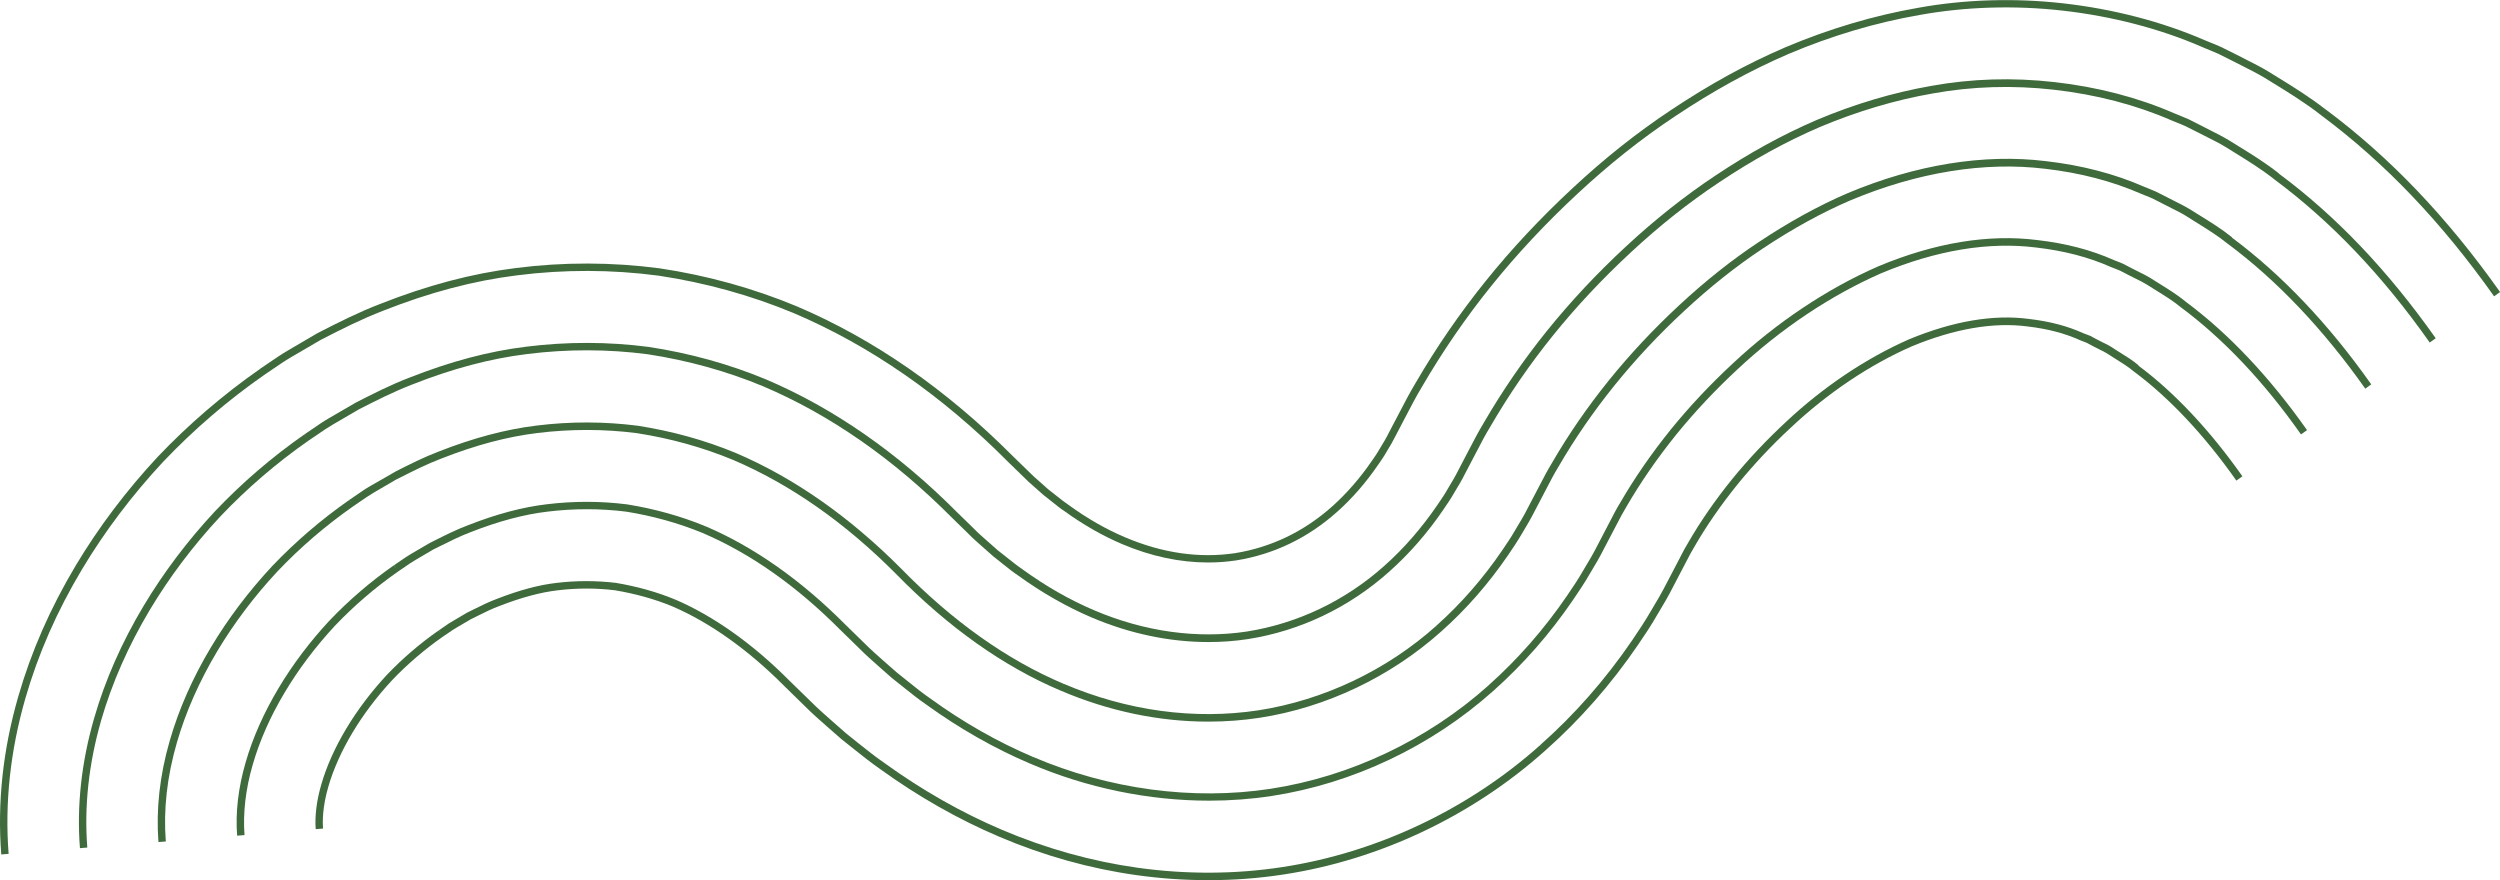 <svg width="196" height="69" viewBox="0 0 196 69" fill="none" xmlns="http://www.w3.org/2000/svg">
<g clip-path="url(#clip0_1185_10288)">
<path d="M182.324 8.582C181.111 7.622 179.73 6.773 178.389 5.948L177.835 5.605C177.28 5.268 176.679 4.965 176.101 4.675C175.864 4.553 175.622 4.43 175.385 4.308L174.137 3.686C173.83 3.547 173.518 3.419 173.206 3.297L172.837 3.146C169.503 1.698 165.672 0.704 161.76 0.262C157.97 -0.168 154.035 -0.052 150.389 0.611C146.911 1.215 143.415 2.256 139.995 3.698C136.961 5 134.02 6.616 131.004 8.628C128.329 10.407 125.798 12.413 123.273 14.768C118.275 19.413 114.254 24.407 110.984 30.023C110.539 30.762 110.123 31.552 109.741 32.297L108.88 33.936C108.701 34.314 108.482 34.669 108.245 35.058C108.06 35.396 107.84 35.721 107.627 36.029L107.569 36.111C106.639 37.471 105.587 38.68 104.443 39.704C102.23 41.675 99.67 42.907 96.833 43.367C94.031 43.785 91.13 43.367 88.201 42.122C86.716 41.494 85.237 40.646 83.787 39.593C83.481 39.39 83.186 39.157 82.874 38.907L82.186 38.367L81.435 37.698C81.163 37.459 80.88 37.215 80.615 36.936L79.424 35.779C74.213 30.541 68.498 26.576 62.431 24C59.04 22.593 55.434 21.593 51.702 21.035C47.981 20.547 44.196 20.535 40.458 21.012C36.997 21.442 33.507 22.366 29.797 23.832C28.133 24.471 26.596 25.244 24.886 26.122L22.592 27.465C22.055 27.779 21.541 28.128 21.044 28.471C20.819 28.622 20.593 28.779 20.368 28.93L20.53 29.175L20.368 28.936C17.479 30.954 14.786 33.268 12.365 35.814C9.904 38.459 7.743 41.32 5.94 44.332C3.929 47.704 2.456 51.064 1.433 54.605C0.232 58.762 -0.219 62.93 0.099 66.989L0.677 66.942C0.365 62.954 0.809 58.855 1.988 54.756C2.993 51.268 4.45 47.948 6.437 44.622C8.217 41.651 10.355 38.82 12.787 36.209C15.179 33.692 17.837 31.401 20.697 29.407C20.922 29.256 21.148 29.099 21.373 28.948C21.864 28.611 22.367 28.268 22.887 27.965L25.169 26.634C26.851 25.768 28.376 25.006 30.011 24.372C33.674 22.925 37.118 22.012 40.533 21.587C44.225 21.116 47.958 21.128 51.627 21.611C55.307 22.163 58.866 23.151 62.212 24.541C68.209 27.087 73.86 31.006 79.02 36.198L80.204 37.349C80.482 37.64 80.771 37.89 81.054 38.14L81.816 38.814L82.51 39.361C82.816 39.611 83.134 39.867 83.457 40.076C84.936 41.146 86.456 42.012 87.976 42.657C90.241 43.617 92.5 44.099 94.713 44.099C95.452 44.099 96.192 44.047 96.92 43.936C99.873 43.459 102.53 42.18 104.824 40.134C106.009 39.082 107.089 37.837 108.048 36.436L108.106 36.355C108.326 36.035 108.557 35.698 108.771 35.314C108.99 34.959 109.21 34.587 109.4 34.198L110.256 32.564C110.637 31.826 111.047 31.047 111.486 30.32C114.728 24.75 118.714 19.802 123.672 15.192C126.18 12.861 128.681 10.872 131.334 9.111C134.321 7.116 137.233 5.518 140.226 4.227C143.606 2.797 147.055 1.773 150.493 1.175C154.093 0.523 157.964 0.407 161.702 0.832C165.562 1.268 169.335 2.244 172.623 3.675L172.998 3.832C173.305 3.954 173.611 4.082 173.9 4.21L175.13 4.826C175.367 4.948 175.61 5.07 175.853 5.192C176.425 5.483 177.008 5.779 177.546 6.099L178.1 6.442C179.424 7.256 180.793 8.099 181.983 9.041C186.975 12.756 191.407 17.401 195.538 23.233L196.006 22.896C191.84 17.012 187.368 12.326 182.33 8.576L182.324 8.582Z" fill="#3F6B3C"/>
<path d="M178.659 13.593C177.659 12.797 176.544 12.105 175.458 11.436L174.753 11C174.291 10.721 173.799 10.471 173.326 10.233C173.1 10.117 172.875 10.006 172.644 9.884L171.575 9.343C171.326 9.233 171.066 9.128 170.812 9.024L170.466 8.884C167.623 7.646 164.462 6.82 161.076 6.436C157.8 6.064 154.553 6.163 151.416 6.733C148.417 7.256 145.389 8.157 142.414 9.413C139.744 10.564 137.132 11.995 134.44 13.797C132.071 15.372 129.719 17.239 127.46 19.337C122.919 23.553 119.279 28.07 116.332 33.14C115.95 33.773 115.604 34.425 115.228 35.151L114.338 36.855C114.107 37.32 113.853 37.75 113.535 38.273C113.275 38.739 112.969 39.186 112.669 39.622C111.449 41.407 110.057 43.006 108.526 44.367C105.458 47.105 101.731 48.884 97.75 49.512C93.856 50.099 89.719 49.523 85.79 47.849C83.883 47.041 81.999 45.965 80.179 44.646C79.775 44.372 79.376 44.053 78.995 43.75L78.22 43.14L77.359 42.378C77.019 42.082 76.666 41.773 76.343 41.436L75.043 40.169C70.409 35.512 65.37 32.006 60.054 29.744C57.154 28.541 54.063 27.686 50.856 27.198C47.684 26.785 44.454 26.779 41.259 27.18C38.312 27.541 35.313 28.337 32.089 29.611C30.627 30.169 29.235 30.878 27.883 31.57L25.82 32.768C25.364 33.029 24.93 33.332 24.508 33.622C24.3 33.768 24.092 33.907 23.879 34.047L24.035 34.291L23.873 34.053C21.336 35.82 18.973 37.849 16.853 40.087C14.697 42.401 12.808 44.907 11.242 47.529C9.532 50.39 8.232 53.349 7.377 56.32C6.383 59.768 6.007 63.192 6.267 66.495L6.845 66.448C6.591 63.21 6.961 59.855 7.931 56.477C8.775 53.553 10.058 50.646 11.739 47.826C13.288 45.239 15.148 42.768 17.274 40.489C19.366 38.285 21.7 36.279 24.202 34.535C24.416 34.396 24.624 34.25 24.838 34.105C25.248 33.82 25.676 33.529 26.115 33.273L28.149 32.087C29.483 31.407 30.87 30.704 32.303 30.151C35.481 28.896 38.439 28.111 41.334 27.756C44.483 27.361 47.661 27.367 50.775 27.773C53.93 28.256 56.975 29.099 59.829 30.285C65.07 32.512 70.05 35.977 74.632 40.587L75.932 41.855C76.267 42.204 76.631 42.518 76.978 42.826L77.851 43.599L78.631 44.221C79.023 44.535 79.428 44.861 79.85 45.14C81.699 46.477 83.623 47.57 85.564 48.401C88.569 49.681 91.689 50.337 94.74 50.337C95.785 50.337 96.82 50.262 97.842 50.105C101.933 49.46 105.764 47.634 108.913 44.82C110.479 43.425 111.906 41.797 113.154 39.965C113.454 39.523 113.772 39.064 114.038 38.587C114.356 38.064 114.622 37.622 114.858 37.14L115.748 35.442C116.118 34.721 116.459 34.076 116.835 33.46C119.752 28.436 123.358 23.96 127.859 19.785C130.095 17.704 132.423 15.861 134.769 14.303C137.433 12.524 140.016 11.105 142.65 9.971C145.586 8.733 148.573 7.843 151.531 7.326C154.611 6.768 157.806 6.669 161.024 7.035C164.352 7.413 167.455 8.221 170.252 9.442L170.61 9.587C170.858 9.686 171.107 9.785 171.338 9.89L172.39 10.419C172.615 10.535 172.846 10.651 173.077 10.768C173.545 11 174.025 11.245 174.464 11.512L175.169 11.948C176.238 12.611 177.341 13.291 178.318 14.07C182.773 17.384 186.759 21.564 190.492 26.855L190.96 26.518C187.187 21.18 183.165 16.954 178.664 13.611L178.659 13.593Z" fill="#3F6B3C"/>
<path d="M174.997 18.611C174.194 17.959 173.309 17.413 172.454 16.884C172.194 16.727 171.94 16.564 171.68 16.401C171.305 16.175 170.917 15.977 170.536 15.791C170.328 15.686 170.12 15.582 169.912 15.471L169.016 15.018C168.82 14.93 168.618 14.849 168.416 14.768L168.098 14.64C165.792 13.628 163.204 12.954 160.402 12.634C155.56 12.035 150.175 12.907 144.841 15.151C142.559 16.134 140.219 17.425 137.879 18.983C135.776 20.378 133.678 22.041 131.65 23.93C127.629 27.657 124.272 31.814 121.683 36.279C121.331 36.855 121.019 37.454 120.718 38.035L119.794 39.797C119.505 40.378 119.17 40.936 118.823 41.506C118.511 42.058 118.159 42.582 117.766 43.157C116.258 45.366 114.525 47.349 112.612 49.053L112.803 49.273L112.612 49.058C108.718 52.547 103.766 54.895 98.676 55.686C93.649 56.454 88.362 55.733 83.381 53.605L83.266 53.872L83.376 53.605C78.967 51.744 74.686 48.709 70.647 44.576C66.591 40.5 62.228 37.448 57.669 35.506C55.266 34.512 52.689 33.797 50.002 33.378C47.373 33.041 44.704 33.035 42.057 33.366C39.631 33.663 37.117 34.332 34.378 35.407C33.24 35.837 32.142 36.395 31.079 36.93L29.051 38.093C28.67 38.308 28.312 38.558 27.959 38.803C27.768 38.936 27.578 39.064 27.387 39.192L27.543 39.436L27.381 39.198C25.197 40.721 23.169 42.465 21.338 44.384C19.489 46.372 17.871 48.512 16.536 50.75C15.103 53.145 14.017 55.605 13.312 58.058C12.52 60.785 12.226 63.459 12.422 66.018L13 65.971C12.803 63.483 13.098 60.878 13.867 58.221C14.56 55.82 15.629 53.407 17.033 51.053C18.35 48.855 19.939 46.744 21.759 44.791C23.556 42.901 25.561 41.18 27.711 39.68C27.907 39.553 28.098 39.419 28.288 39.285C28.629 39.053 28.982 38.808 29.34 38.599L31.033 37.611L31.345 37.454C32.391 36.925 33.477 36.378 34.592 35.954C37.285 34.895 39.752 34.239 42.132 33.948C44.733 33.628 47.356 33.628 49.927 33.959C52.556 34.366 55.087 35.07 57.45 36.047C61.939 37.959 66.244 40.965 70.242 44.989C74.333 49.175 78.678 52.256 83.156 54.145C86.917 55.75 90.846 56.576 94.718 56.576C96.076 56.576 97.427 56.477 98.762 56.273C103.962 55.471 109.012 53.07 112.993 49.506C114.946 47.773 116.709 45.756 118.246 43.506C118.644 42.919 119.002 42.39 119.326 41.826C119.673 41.25 120.014 40.68 120.314 40.082L121.233 38.326C121.527 37.756 121.834 37.163 122.18 36.599C124.746 32.175 128.062 28.064 132.043 24.378C134.048 22.512 136.117 20.866 138.197 19.488C140.508 17.948 142.819 16.675 145.067 15.71C150.313 13.506 155.588 12.651 160.338 13.233C163.083 13.547 165.613 14.21 167.872 15.198L168.202 15.332C168.392 15.407 168.589 15.483 168.762 15.564L169.641 16.012C169.849 16.122 170.062 16.227 170.27 16.332C170.64 16.518 171.021 16.704 171.368 16.919C171.628 17.082 171.888 17.244 172.142 17.407C172.98 17.93 173.853 18.465 174.638 19.099C178.504 21.971 182.138 25.797 185.437 30.471L185.905 30.134C182.572 25.407 178.891 21.535 174.991 18.634L174.997 18.611Z" fill="#3F6B3C"/>
<path d="M171.333 23.628C170.697 23.11 170.021 22.692 169.369 22.285C169.114 22.128 168.854 21.965 168.594 21.797C168.3 21.616 167.999 21.465 167.704 21.326C167.525 21.238 167.346 21.151 167.167 21.052L166.451 20.68C166.3 20.61 166.144 20.552 165.994 20.494C165.902 20.459 165.809 20.424 165.728 20.39C163.937 19.593 161.973 19.081 159.725 18.82C155.889 18.337 151.694 19.029 147.262 20.878C143.229 22.645 139.277 25.285 135.839 28.506C134.083 30.134 132.459 31.866 130.997 33.663C129.472 35.558 128.137 37.488 127.028 39.407C126.739 39.872 126.496 40.349 126.259 40.808L125.254 42.733C124.93 43.378 124.566 44 124.116 44.738C123.728 45.419 123.284 46.076 122.868 46.686C121.071 49.32 118.996 51.686 116.697 53.733L116.887 53.953L116.697 53.738C111.924 58.012 105.851 60.889 99.6 61.843C93.533 62.773 86.917 61.884 80.977 59.337L80.862 59.605L80.972 59.337C78.221 58.169 75.529 56.639 72.969 54.785C72.351 54.361 71.761 53.889 71.172 53.413L70.294 52.709L69.26 51.802C68.769 51.366 68.26 50.919 67.792 50.448L66.267 48.959C62.788 45.465 59.102 42.872 55.294 41.25L55.179 41.517L55.288 41.25C53.376 40.465 51.319 39.889 49.152 39.541C47.072 39.279 44.958 39.279 42.86 39.535C40.948 39.762 38.925 40.302 36.672 41.186C35.817 41.506 34.99 41.919 34.187 42.32L33.691 42.57L32.281 43.395C31.974 43.57 31.68 43.773 31.402 43.965C31.235 44.081 31.067 44.198 30.9 44.308L31.056 44.552L30.888 44.314C29.062 45.587 27.358 47.052 25.827 48.657C24.284 50.32 22.944 52.099 21.84 53.948C20.684 55.884 19.812 57.843 19.257 59.773C18.679 61.75 18.448 63.738 18.593 65.517L19.171 65.471C19.038 63.762 19.257 61.849 19.818 59.936C20.361 58.052 21.21 56.139 22.343 54.25C23.429 52.436 24.746 50.692 26.254 49.064C27.756 47.488 29.426 46.052 31.223 44.797C31.397 44.686 31.564 44.564 31.738 44.448C32.021 44.25 32.286 44.064 32.575 43.901L33.968 43.081L34.447 42.843C35.239 42.448 36.054 42.041 36.88 41.727C39.093 40.861 41.069 40.331 42.935 40.111C44.986 39.861 47.055 39.861 49.077 40.111C51.186 40.448 53.203 41.012 55.069 41.779C58.807 43.372 62.436 45.924 65.862 49.366L67.388 50.855C67.861 51.337 68.381 51.791 68.878 52.233L69.918 53.151L70.831 53.878C71.409 54.343 72.01 54.82 72.634 55.25C75.228 57.122 77.955 58.674 80.746 59.861C85.218 61.779 90.072 62.773 94.798 62.773C96.451 62.773 98.086 62.651 99.686 62.407C106.048 61.436 112.225 58.506 117.078 54.163C119.412 52.087 121.521 49.686 123.341 47.012C123.763 46.389 124.214 45.727 124.612 45.035C125.063 44.291 125.433 43.657 125.762 43L126.768 41.081C126.999 40.634 127.241 40.169 127.519 39.715C128.617 37.82 129.934 35.913 131.442 34.041C132.881 32.273 134.493 30.558 136.226 28.948C139.618 25.773 143.512 23.169 147.482 21.424C151.815 19.616 155.912 18.936 159.65 19.407C161.84 19.663 163.747 20.157 165.497 20.936C165.59 20.977 165.688 21.012 165.786 21.047C165.931 21.105 166.075 21.157 166.202 21.215L166.901 21.576C167.086 21.674 167.271 21.767 167.456 21.855C167.751 22 168.028 22.134 168.288 22.297C168.548 22.465 168.808 22.628 169.068 22.785C169.704 23.18 170.368 23.587 170.981 24.093C174.314 26.57 177.487 29.919 180.399 34.058L180.872 33.721C177.92 29.535 174.707 26.134 171.333 23.634V23.628Z" fill="#3F6B3C"/>
<path d="M167.669 28.645C167.19 28.244 166.693 27.936 166.213 27.639C165.982 27.494 165.751 27.354 165.514 27.191C165.294 27.052 165.075 26.947 164.861 26.848C164.717 26.779 164.572 26.709 164.428 26.627L163.885 26.337C163.775 26.29 163.665 26.25 163.555 26.209C163.486 26.186 163.417 26.157 163.353 26.133C162.082 25.558 160.713 25.197 159.037 25C156.269 24.639 153.126 25.174 149.677 26.598C146.285 28.093 142.945 30.331 140.016 33.081C138.479 34.511 137.052 36.023 135.781 37.587C134.457 39.226 133.308 40.889 132.366 42.523C132.135 42.895 131.944 43.261 131.765 43.616L130.702 45.651C130.292 46.459 129.835 47.232 129.402 47.953C128.957 48.72 128.448 49.482 127.963 50.197C125.877 53.255 123.462 56.011 120.775 58.389L120.966 58.61L120.775 58.395C115.13 63.453 107.937 66.854 100.518 67.982C96.826 68.546 93.006 68.564 89.176 68.029C85.576 67.523 81.999 66.523 78.556 65.058C75.384 63.709 72.292 61.953 69.357 59.831C68.629 59.331 67.93 58.773 67.312 58.279L66.318 57.482L65.22 56.517C64.642 56.011 64.047 55.482 63.51 54.941L61.869 53.343C59.015 50.47 55.912 48.273 52.901 46.988L52.786 47.255L52.896 46.988C51.463 46.401 49.961 45.982 48.291 45.697C46.76 45.517 45.2 45.511 43.651 45.697C42.258 45.854 40.716 46.267 38.953 46.953C38.353 47.174 37.763 47.465 37.191 47.749C37.006 47.843 36.822 47.936 36.614 48.034C36.249 48.255 35.88 48.476 35.51 48.686C35.267 48.819 35.042 48.976 34.828 49.127C34.689 49.226 34.551 49.325 34.406 49.418L34.562 49.662L34.395 49.424C32.921 50.453 31.552 51.627 30.316 52.924C29.085 54.255 28.016 55.674 27.138 57.139C26.271 58.587 25.595 60.093 25.196 61.482C24.826 62.738 24.67 63.988 24.751 65.005L25.329 64.959C25.283 64.406 25.277 63.244 25.751 61.645C26.138 60.302 26.791 58.848 27.634 57.441C28.49 56.011 29.535 54.627 30.737 53.331C31.939 52.069 33.285 50.918 34.724 49.912C34.874 49.819 35.019 49.715 35.163 49.616C35.377 49.465 35.579 49.325 35.799 49.203C36.174 48.988 36.55 48.767 36.897 48.558C37.087 48.465 37.272 48.372 37.457 48.279C38.041 47.988 38.59 47.715 39.167 47.505C40.889 46.837 42.386 46.436 43.732 46.279C45.234 46.098 46.748 46.098 48.221 46.279C49.833 46.552 51.295 46.959 52.688 47.529C55.629 48.79 58.662 50.941 61.47 53.767L63.105 55.366C63.654 55.918 64.261 56.453 64.845 56.965L65.954 57.936L66.959 58.738C67.583 59.238 68.294 59.802 69.028 60.313C71.992 62.453 75.124 64.232 78.336 65.598C81.826 67.087 85.449 68.098 89.1 68.61C90.99 68.877 92.879 69.005 94.746 69.005C96.722 69.005 98.68 68.86 100.604 68.564C108.133 67.424 115.431 63.97 121.157 58.837C123.878 56.424 126.328 53.633 128.437 50.534C128.928 49.813 129.448 49.04 129.893 48.261C130.332 47.534 130.8 46.749 131.21 45.93L132.273 43.895C132.452 43.552 132.637 43.197 132.857 42.837C133.787 41.226 134.92 39.587 136.226 37.97C137.479 36.43 138.883 34.93 140.403 33.523C143.28 30.819 146.562 28.61 149.89 27.151C153.242 25.767 156.292 25.244 158.956 25.593C160.568 25.784 161.885 26.133 163.11 26.686C163.185 26.715 163.261 26.744 163.336 26.773C163.434 26.808 163.532 26.843 163.613 26.883L164.133 27.162C164.283 27.244 164.439 27.319 164.59 27.395C164.798 27.494 164.994 27.587 165.179 27.703C165.416 27.86 165.653 28.005 165.89 28.157C166.352 28.441 166.826 28.738 167.288 29.122C170.055 31.168 172.835 34.127 175.331 37.68L175.805 37.343C173.274 33.744 170.448 30.738 167.646 28.662L167.669 28.645Z" fill="#3F6B3C"/>
</g>
<defs>
<clipPath id="clip0_1185_10288">
<rect width="196" height="69" fill="white"/>
</clipPath>
</defs>
</svg>
